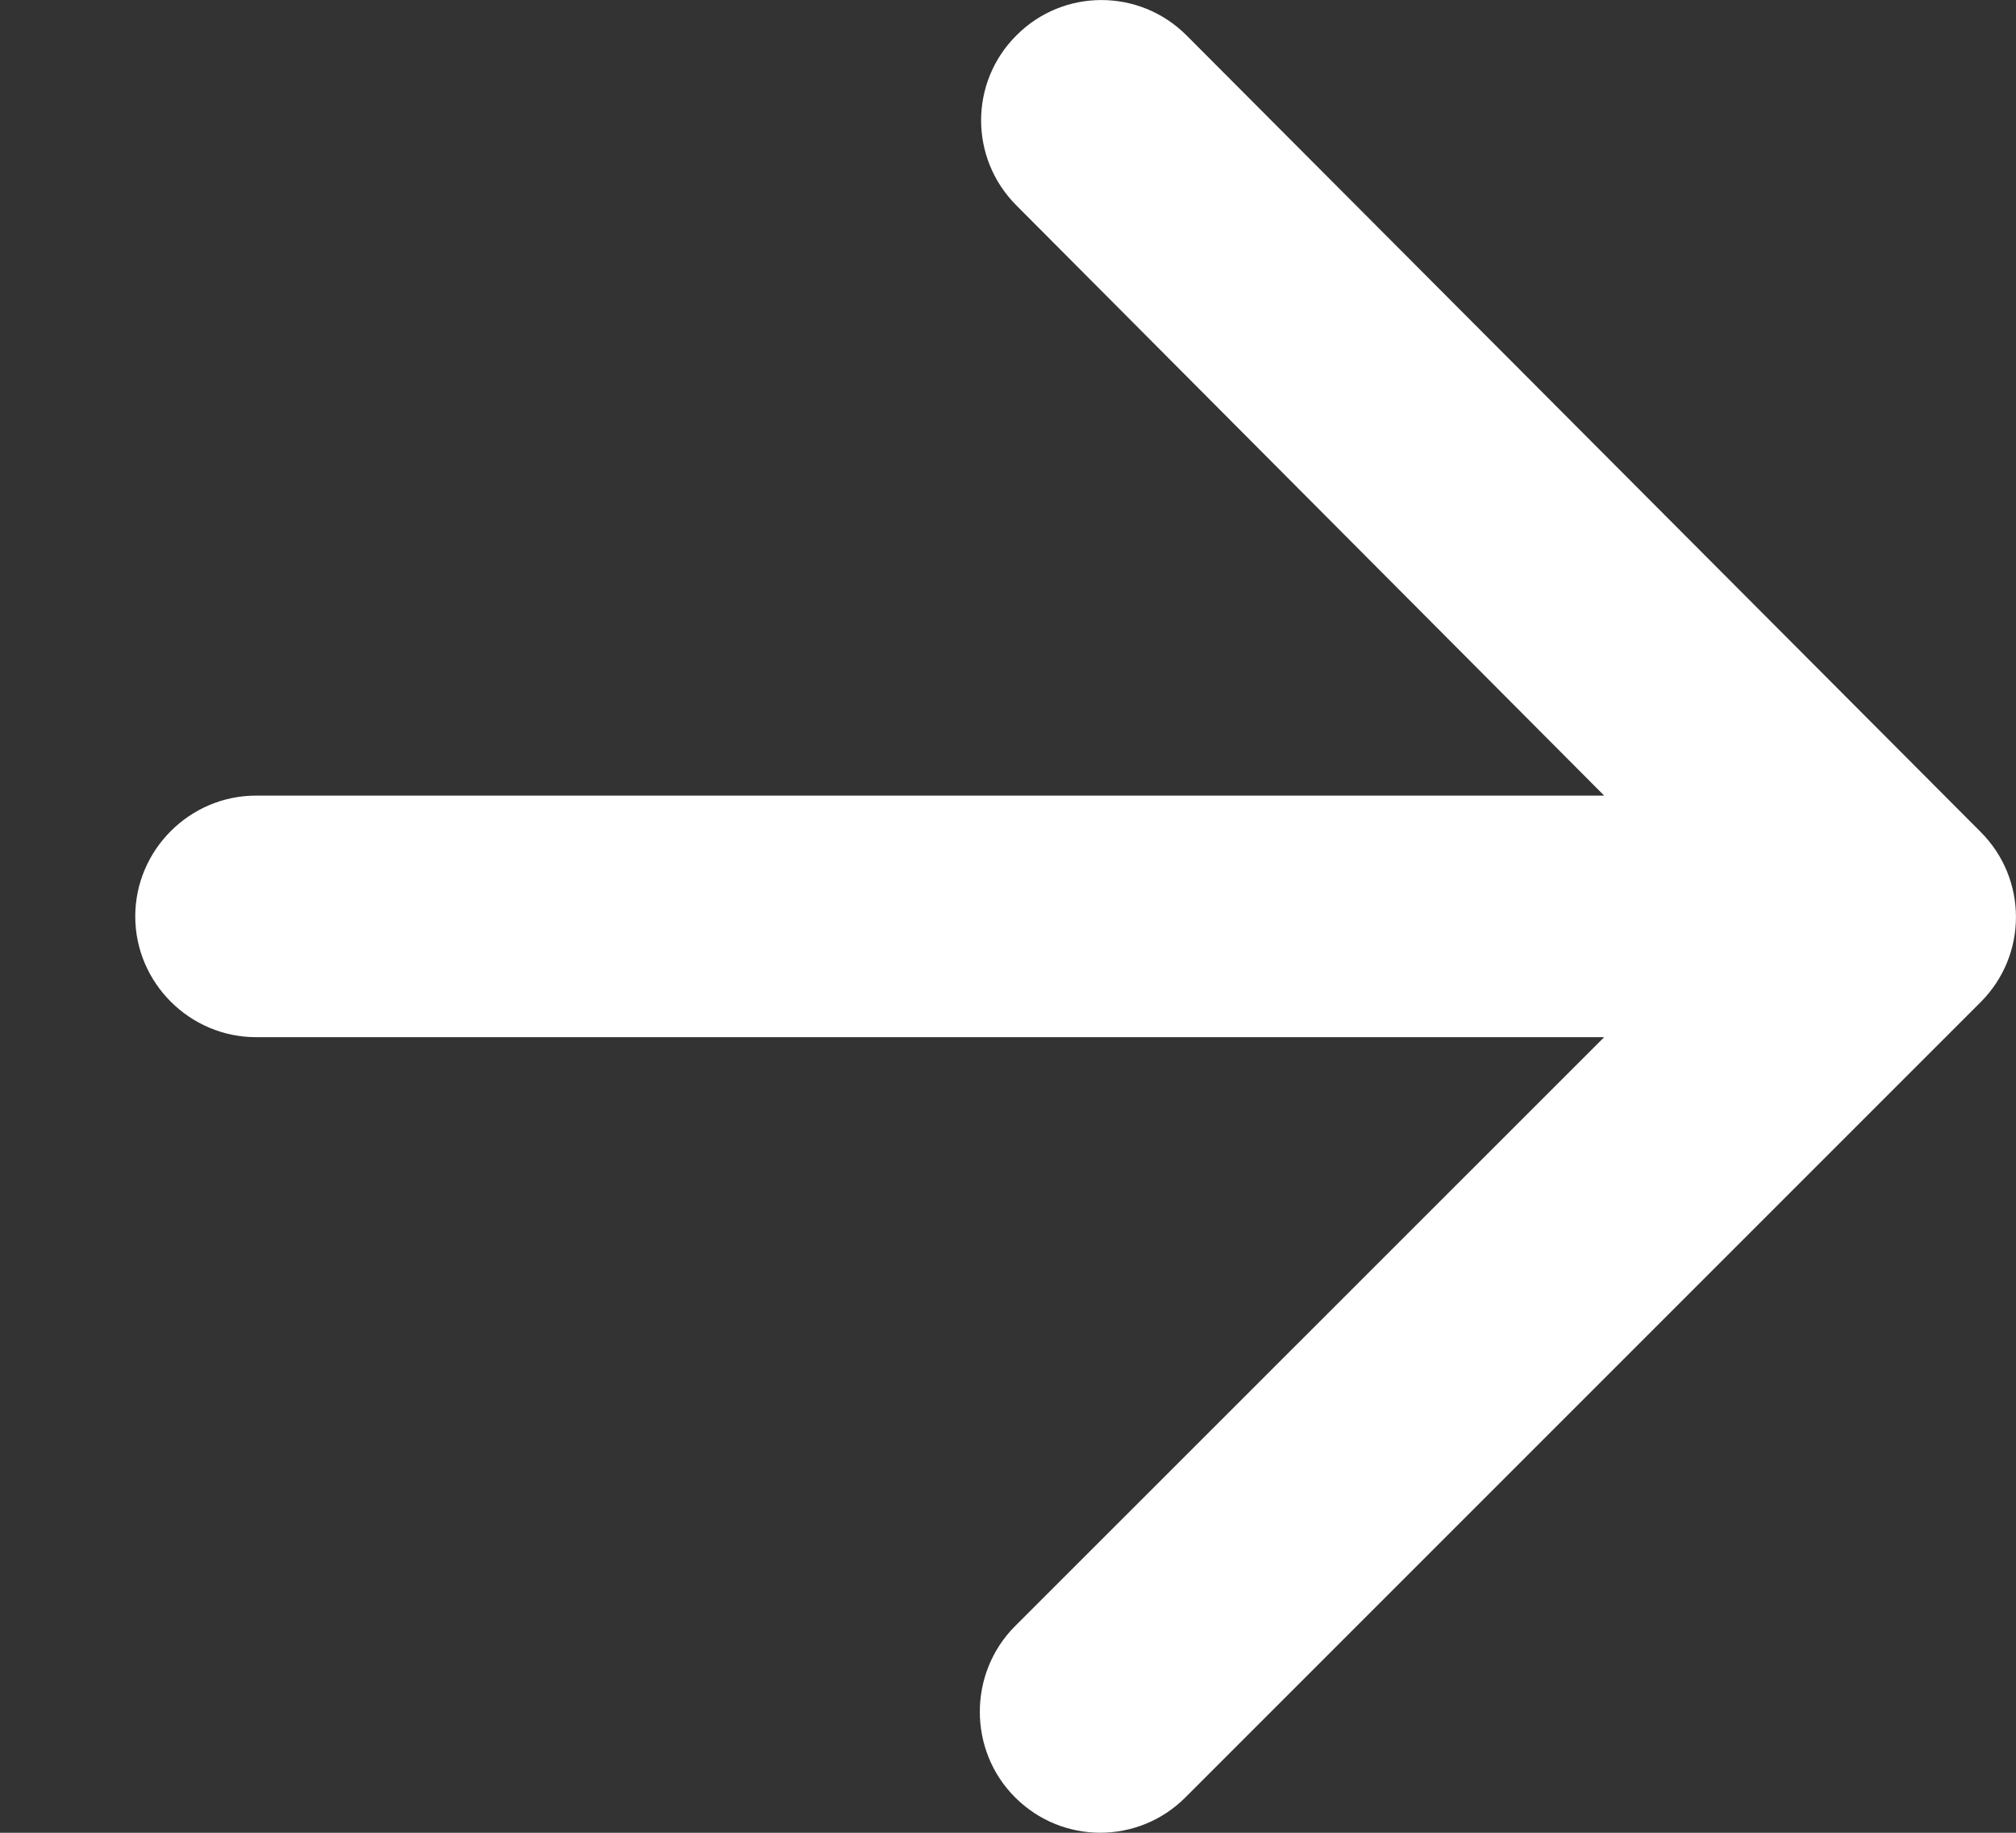 <svg width="11" height="10" viewBox="0 0 11 10" fill="none" xmlns="http://www.w3.org/2000/svg">
<rect x="0" y="0" width="11" height="10" fill="#333333" stroke="none"/>
<path d="M1.397 5.659H8.753L5.539 8.872C5.282 9.129 5.282 9.551 5.539 9.807C5.796 10.064 6.211 10.064 6.468 9.807L10.807 5.468C11.064 5.211 11.064 4.796 10.807 4.539L6.474 0.193C6.217 -0.064 5.802 -0.064 5.546 0.193C5.289 0.449 5.289 0.864 5.546 1.121L8.753 4.341H1.397C1.035 4.341 0.738 4.638 0.738 5C0.738 5.362 1.035 5.659 1.397 5.659Z" fill="white"/>
</svg>
